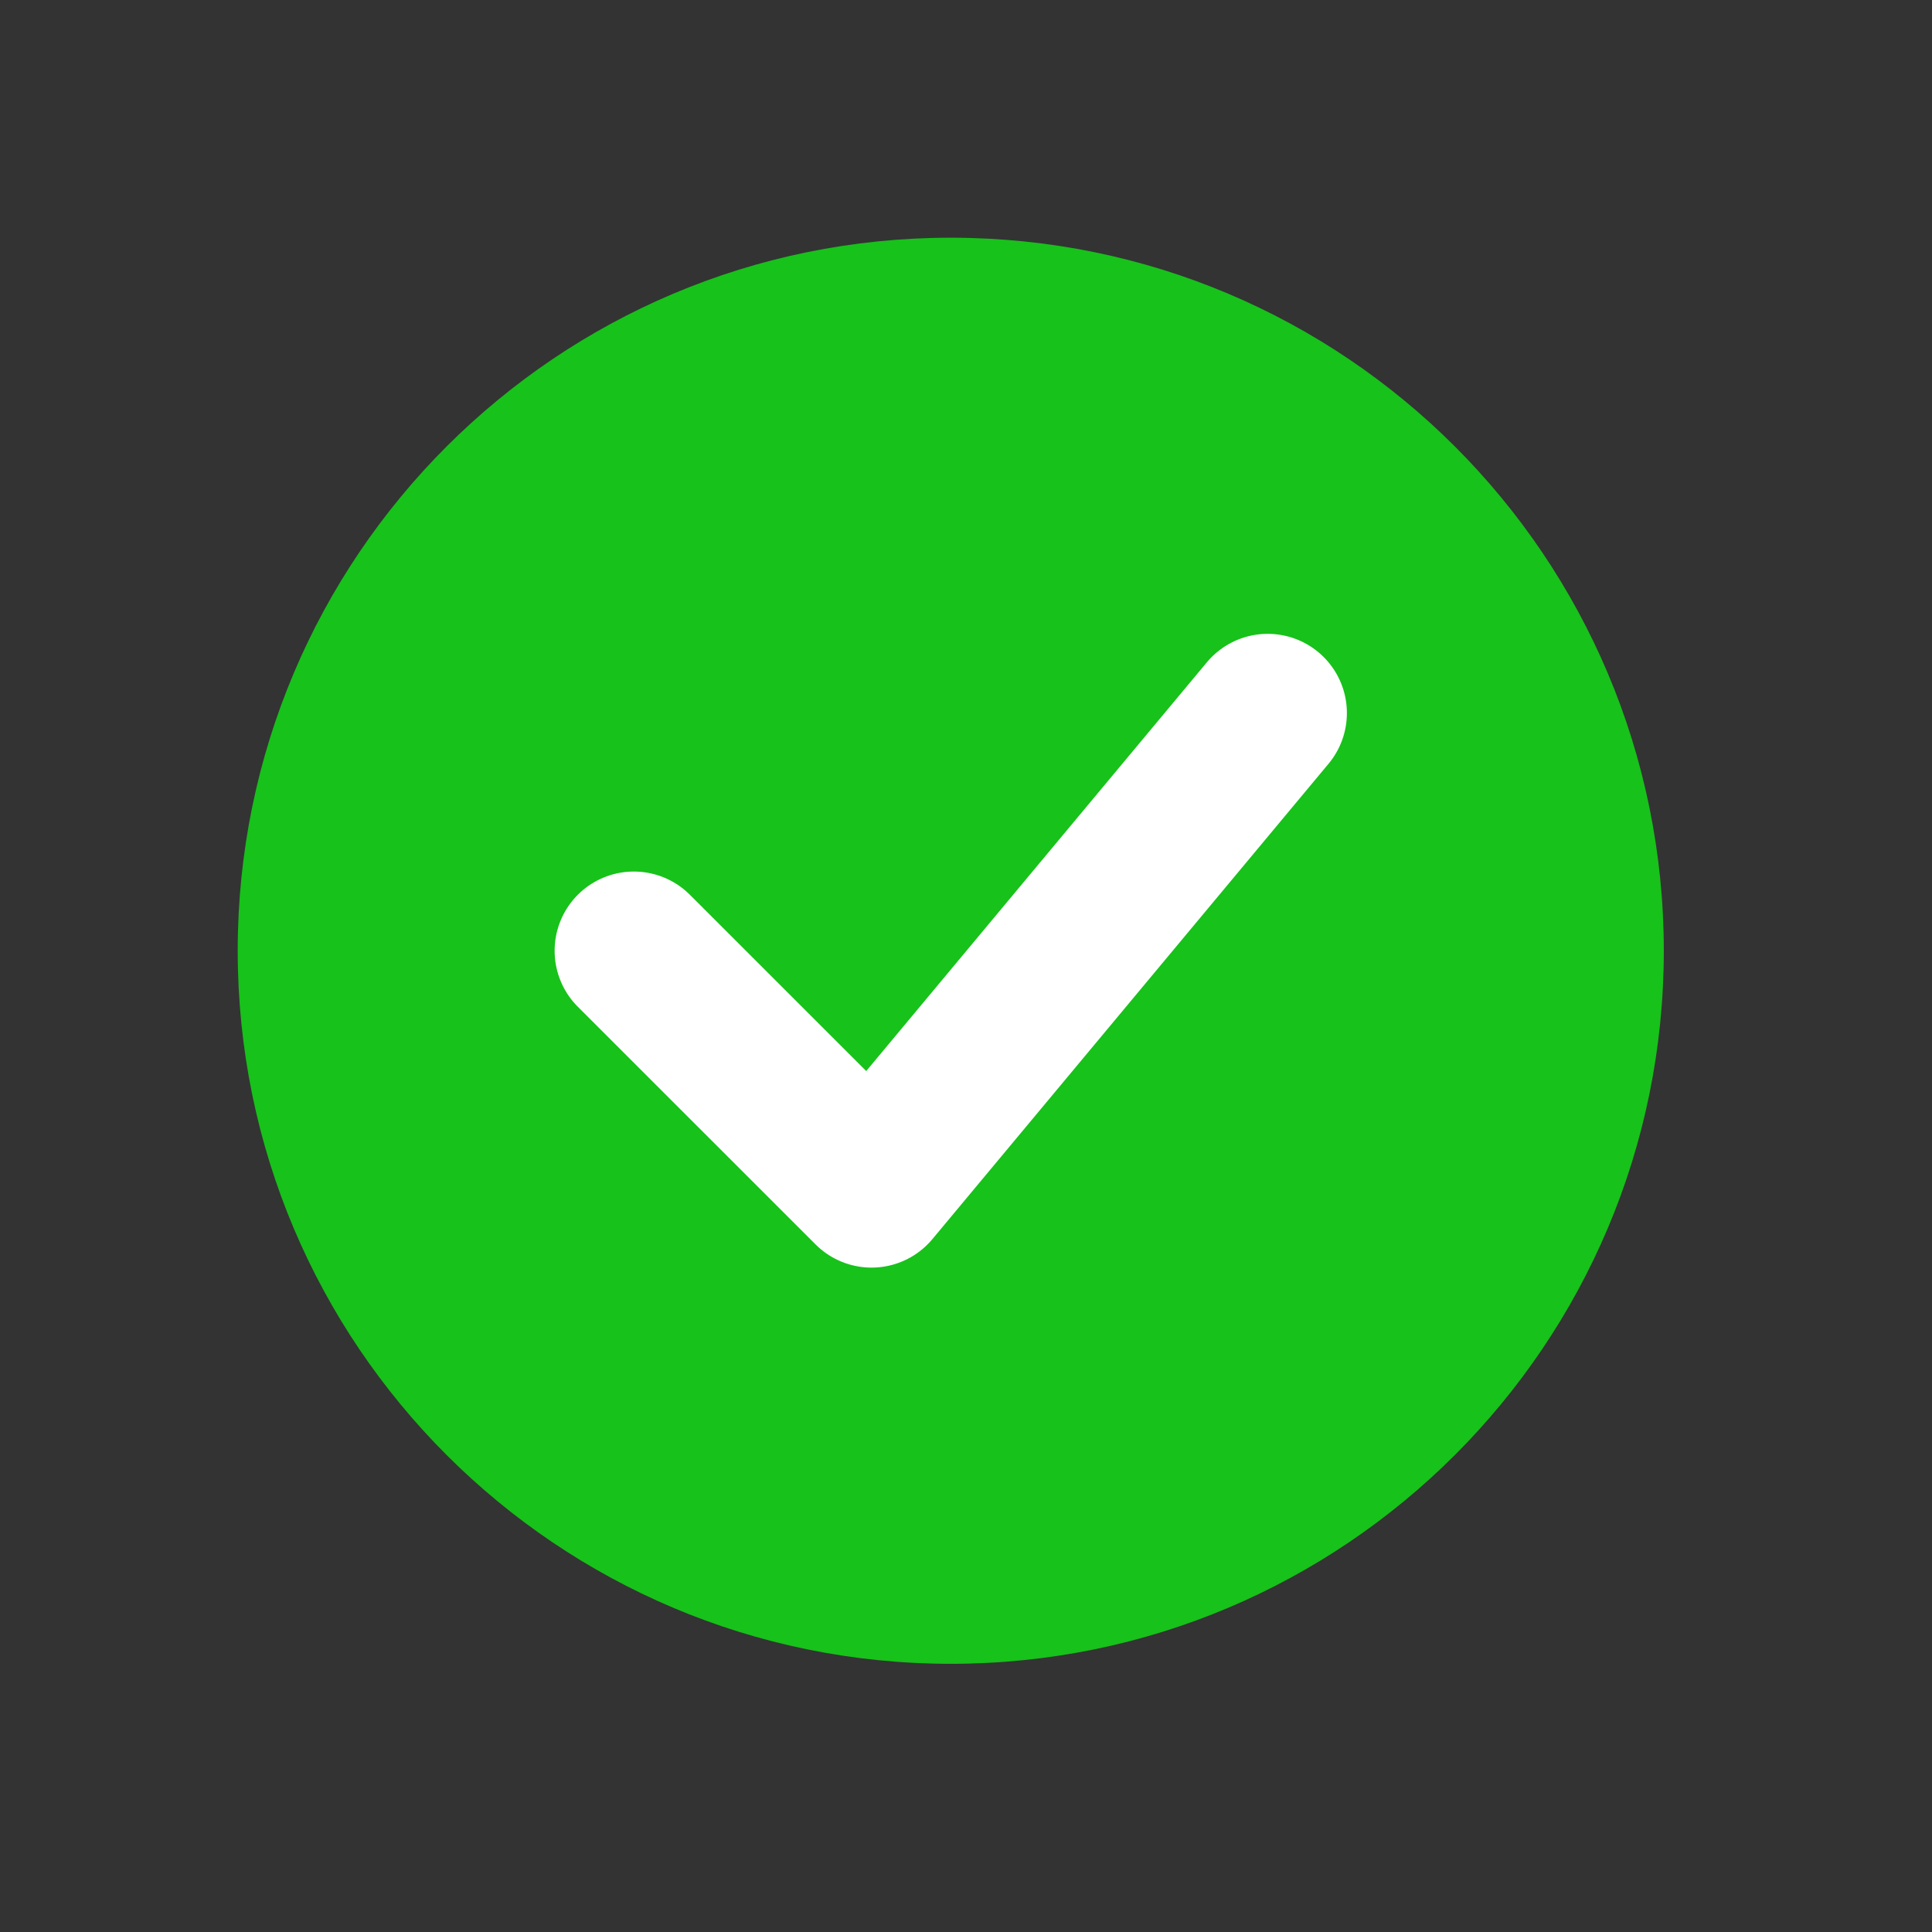 <svg width="27" height="27" viewBox="0 0 27 27" fill="none" xmlns="http://www.w3.org/2000/svg">
<rect x="0" y="0" width="27" height="27" fill="#333333" stroke="none"/>
<path d="M23.252 13.287C23.252 18.79 18.79 23.252 13.287 23.252C7.783 23.252 3.322 18.79 3.322 13.287C3.322 7.783 7.783 3.322 13.287 3.322C18.79 3.322 23.252 7.783 23.252 13.287Z" fill="#17C21A"/>
<path d="M8.858 13.287L12.18 16.608L17.716 9.965" stroke="white" stroke-width="2.214" stroke-linecap="round" stroke-linejoin="round"/>
</svg>
